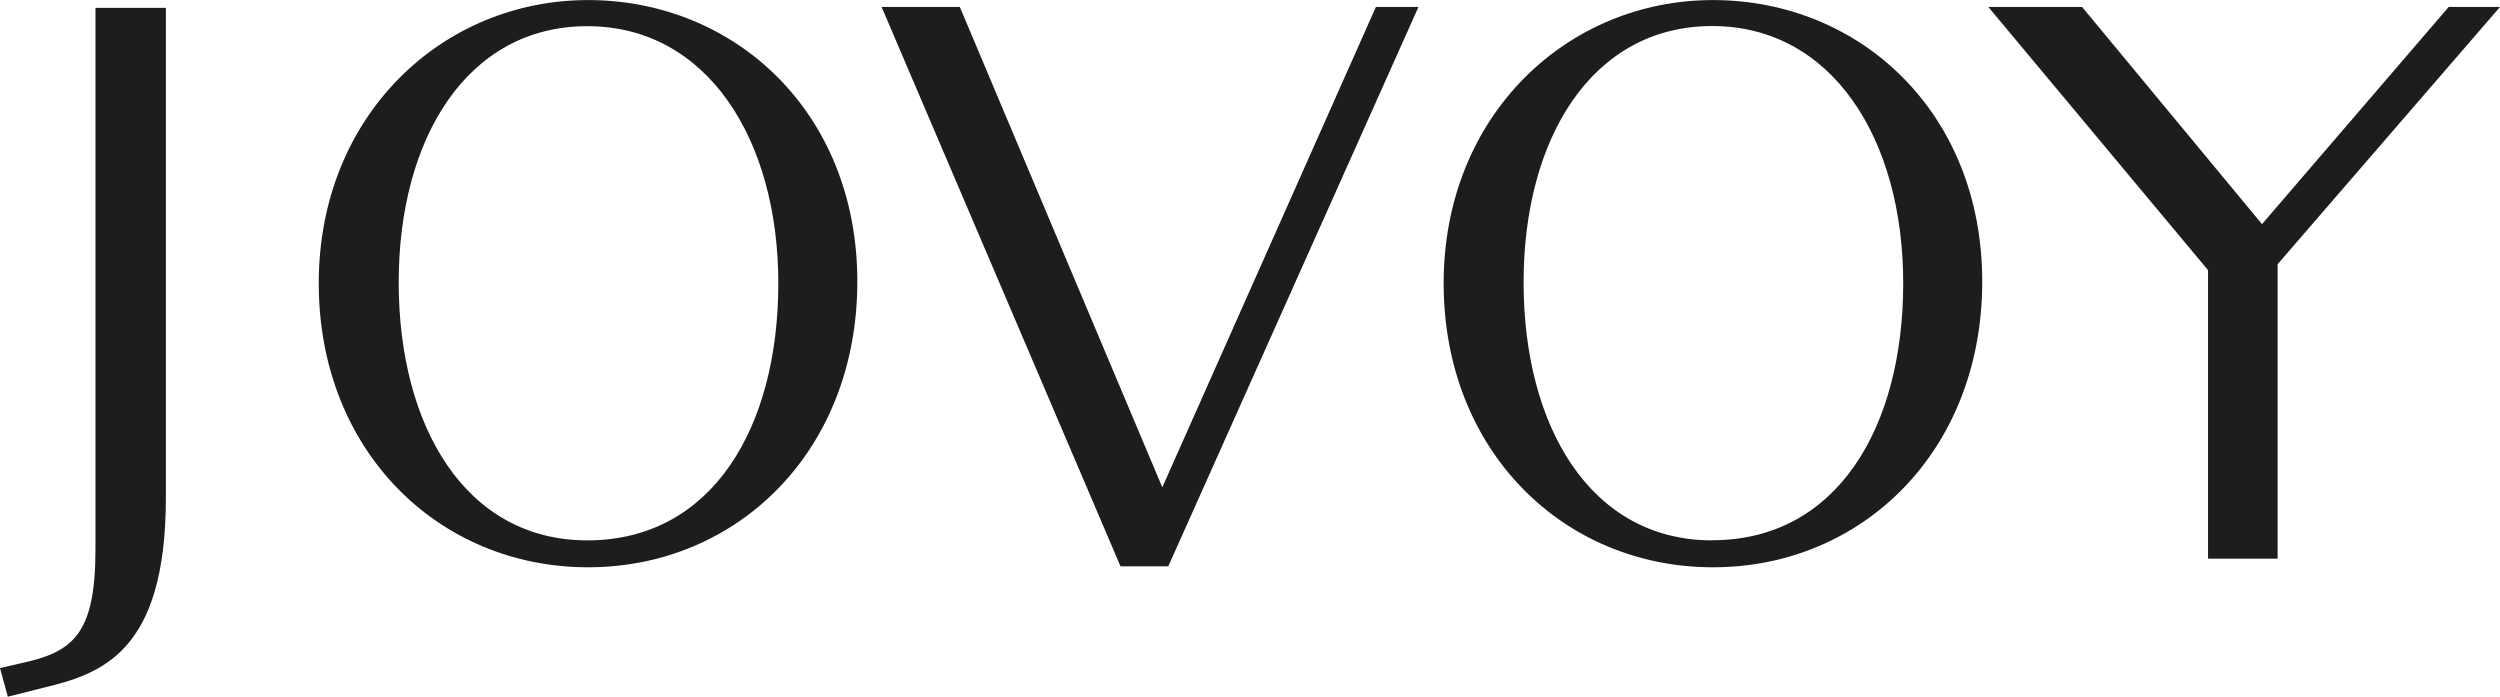 <svg xmlns="http://www.w3.org/2000/svg" width="235.7" height="65.69" viewBox="0 0 188.55 52.54"><g fill="#1d1d1b"><path d="M1.44,50.05l-1.44.33.59,2.16,2.62-.66c4.39-1.05,9.3-2.62,9.3-14.35V.59h-5.31v40.81c0,6.49-1.7,7.8-5.77,8.65Z"/><path d="M44.35,0c-11.01,0-20.31,8.71-20.31,21.36s9.04,21.42,20.31,21.42,20.31-8.78,20.31-21.55S55.42,0,44.35,0ZM44.29,40.75c-9.17,0-14.22-8.58-14.22-19.46S35.25,1.97,44.29,1.97s14.41,8.52,14.41,19.39-4.98,19.39-14.41,19.39Z"/><path d="m87.66 36.75l-15.27-36.23h-5.9l18.02 42.19h3.6l18.87-42.19h-3.21l-16.11 36.23"/><path d="M129.19,0c-11.01,0-20.31,8.71-20.31,21.36s9.04,21.42,20.31,21.42,20.31-8.78,20.31-21.55S140.26,0,129.19,0ZM129.13,40.75c-9.17,0-14.22-8.58-14.22-19.46s5.17-19.33,14.22-19.33,14.41,8.52,14.41,19.39-4.98,19.39-14.41,19.39Z"/><path d="m171.78 42.13v-22.21l16.77-19.4h-3.87l-14.08 16.38-13.57-16.38h-7.07l16.57 19.85v21.76h5.25"/></g></svg>